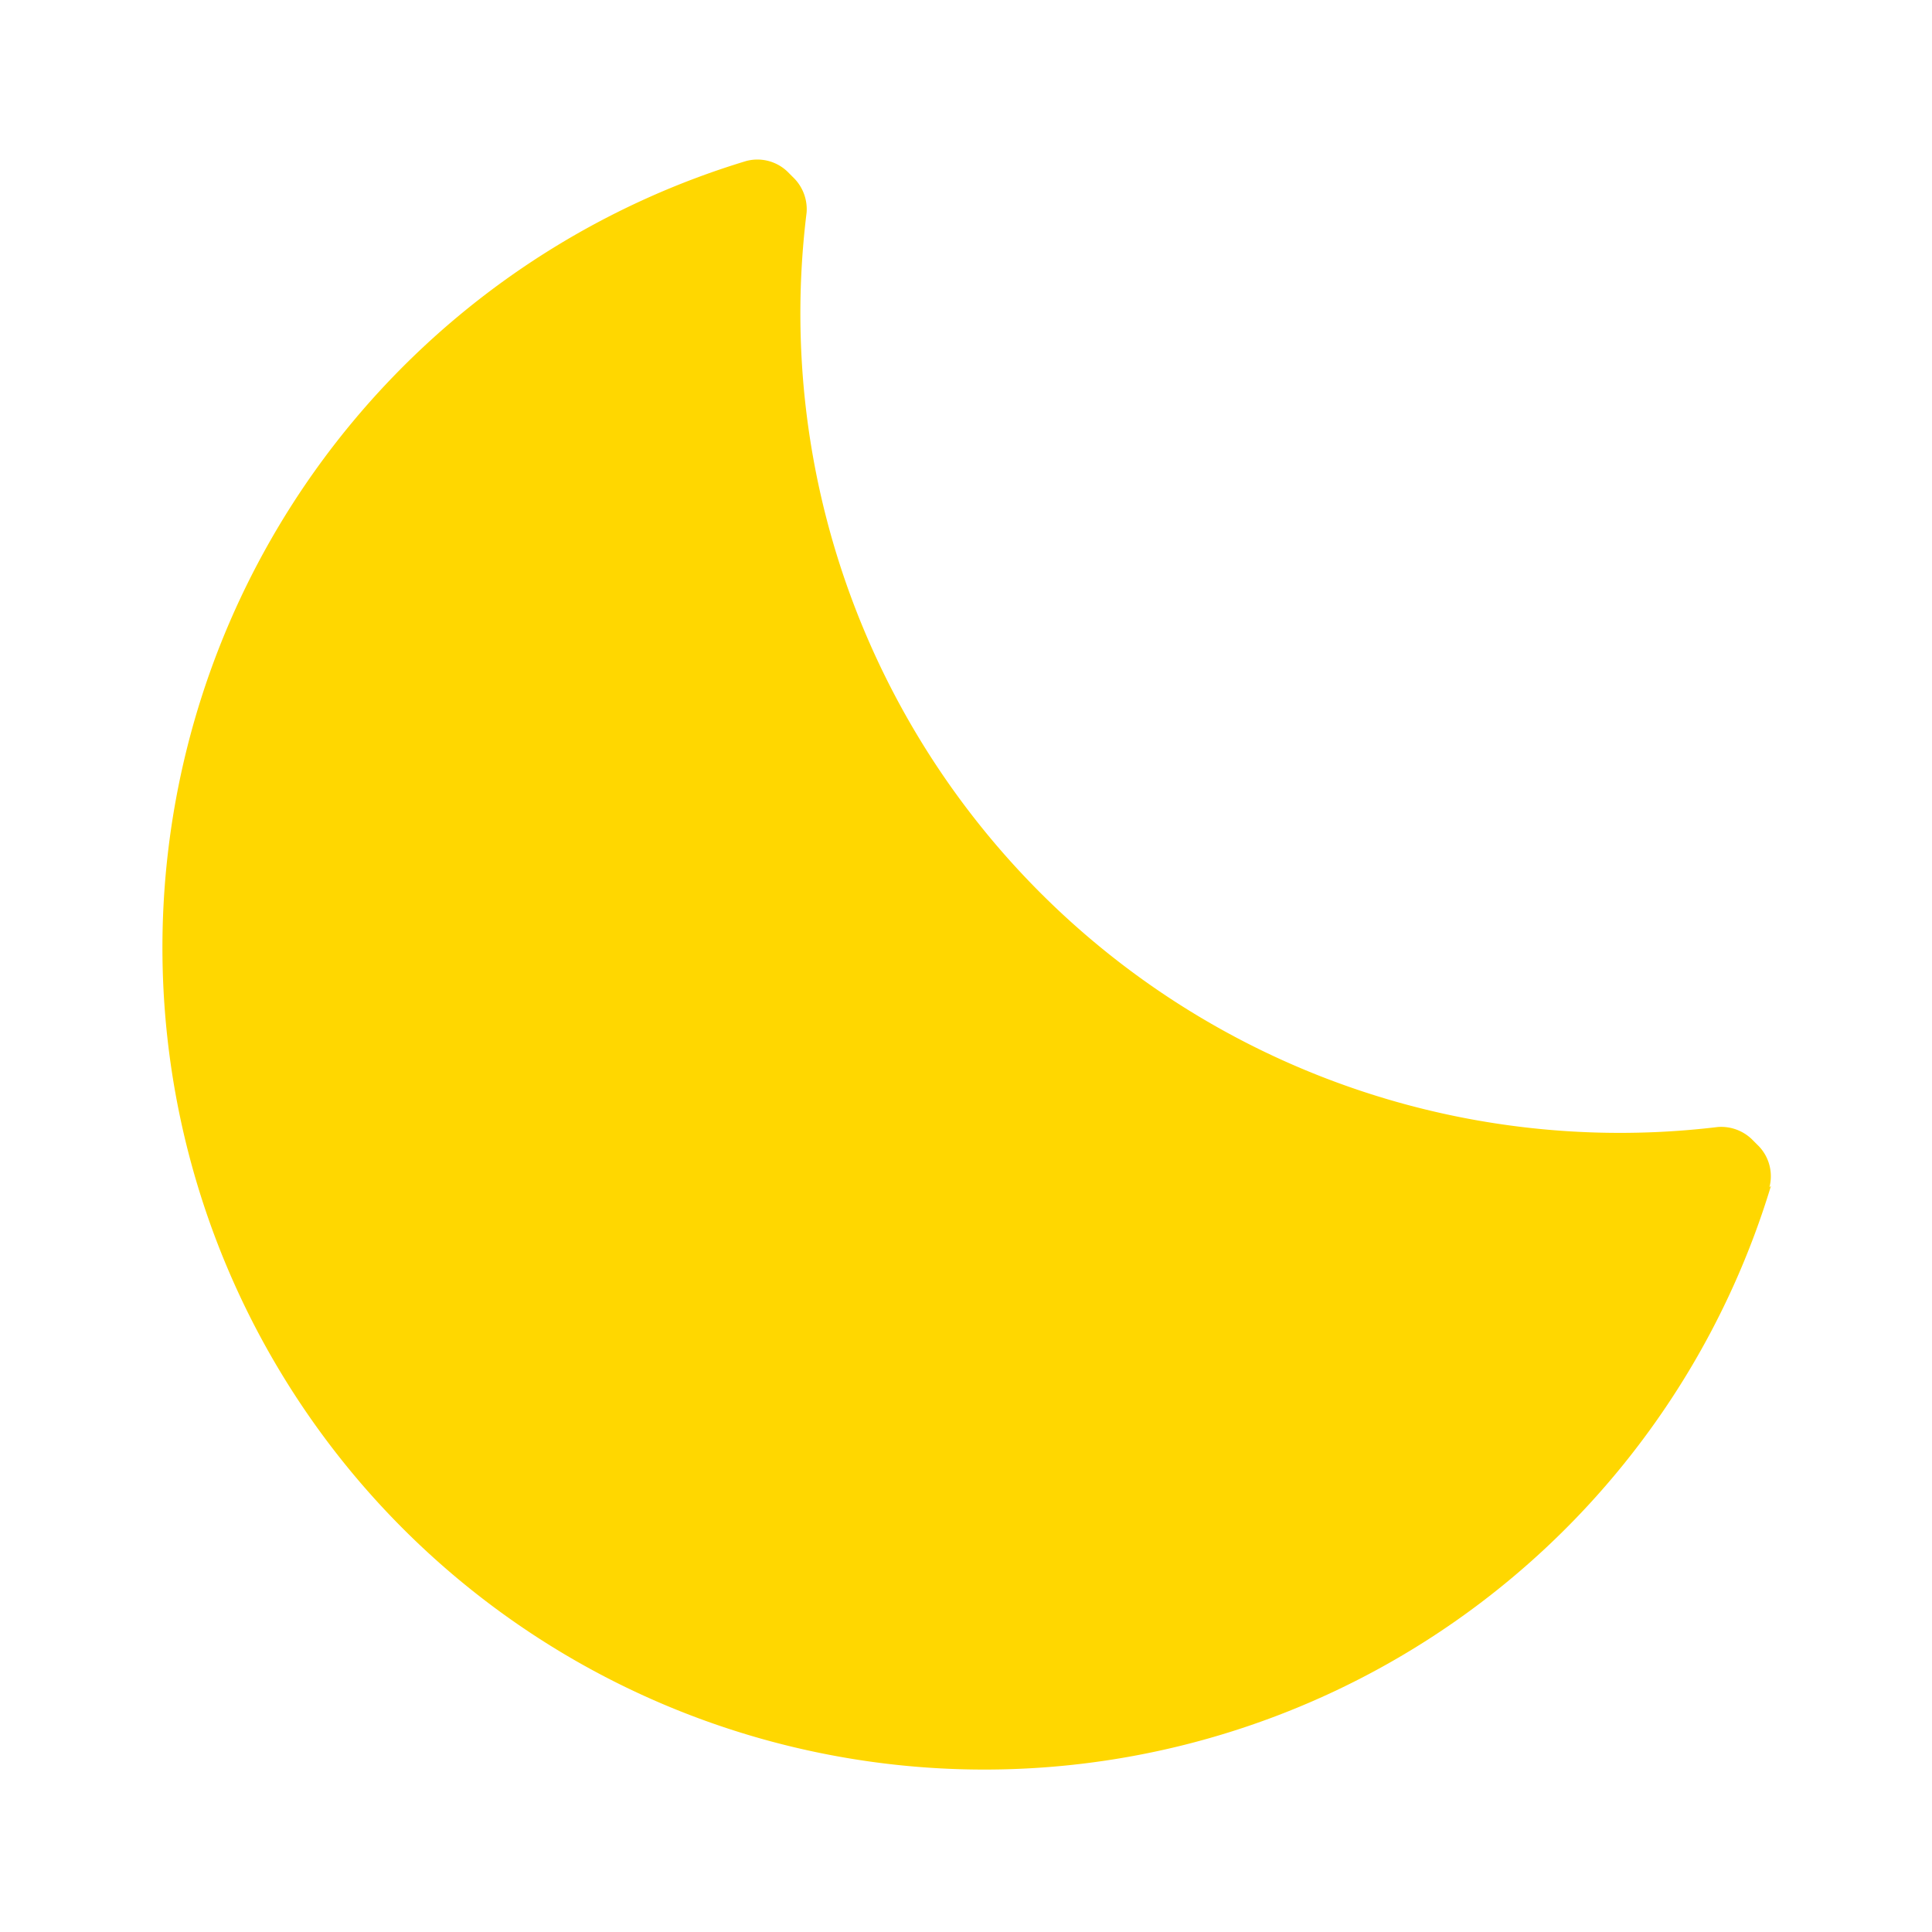 <svg t="1649727266865" class="icon" viewBox="0 0 1024 1024" version="1.1" xmlns="http://www.w3.org/2000/svg"
    p-id="15406" width="200" height="200">
    <path
        d="M938.667 628.48A435.627 435.627 0 1 1 395.52 85.333a23.04 23.04 0 0 1 21.76 5.547l3.84 3.84a23.467 23.467 0 0 1 6.4 17.92A434.347 434.347 0 0 0 910.507 597.333a23.467 23.467 0 0 1 17.92 6.4l3.84 3.84a23.04 23.04 0 0 1 5.547 21.76z"
        p-id="15407" fill="gold"></path>
</svg>